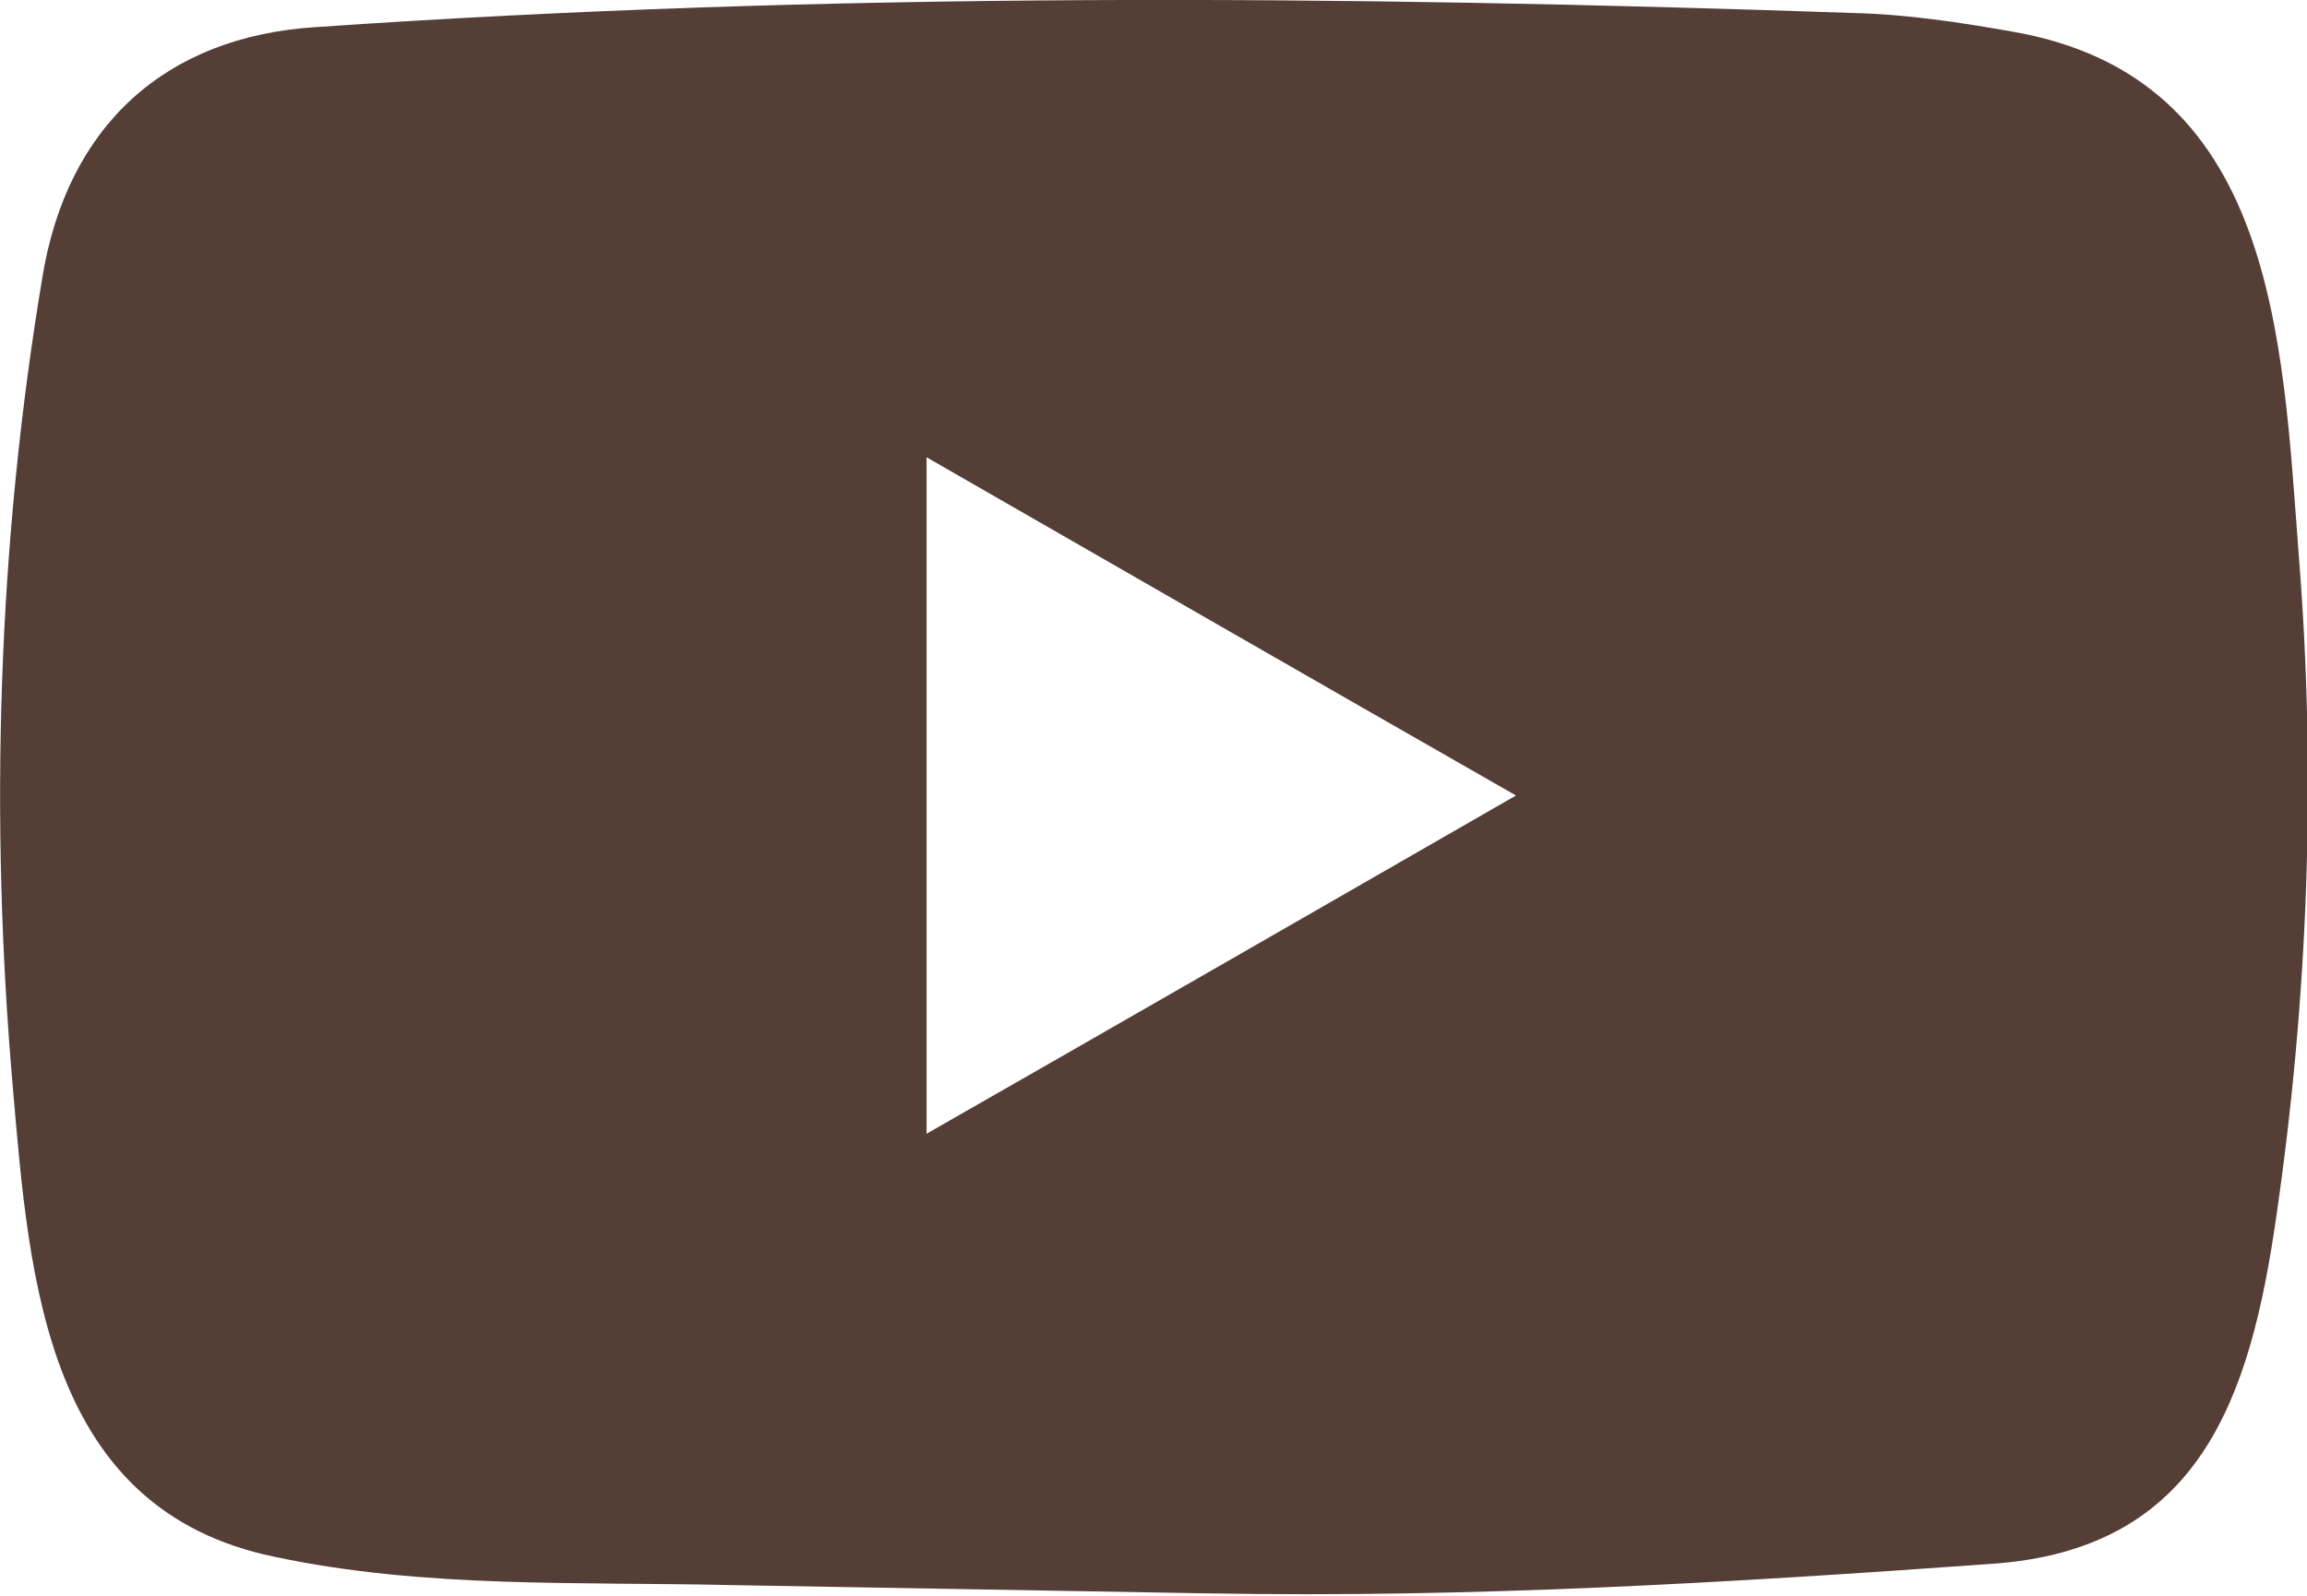 <?xml version="1.0" encoding="UTF-8"?><svg id="uuid-bf1b1ef4-c37a-40ff-b866-8976633555ba" xmlns="http://www.w3.org/2000/svg" viewBox="0 0 19.57 13.54"><g id="uuid-4f8bd2bd-dbf6-4d98-8bb9-8f6372c8192e"><path d="m19.5,4.71c-.14-1.85-.2-4.05-2.42-4.44-.45-.08-.91-.15-1.37-.16C11.38-.04,7.02-.07,2.68.23,1.4.31.57,1.07.36,2.35-.02,4.62-.09,6.95.11,9.24c.14,1.63.28,3.57,2.22,3.97,1.27.27,2.58.21,3.88.24l4.02.07s.02,0,.02,0c2.24.04,4.41-.09,6.64-.25,1.78-.12,2.2-1.42,2.42-2.95.27-1.86.34-3.74.19-5.61Zm-11.64,4.91V3.88c1.67.96,3.32,1.91,5,2.87-1.67.96-3.32,1.91-5,2.87Z" style="fill:#543e36; stroke-width:0px;"/></g></svg>